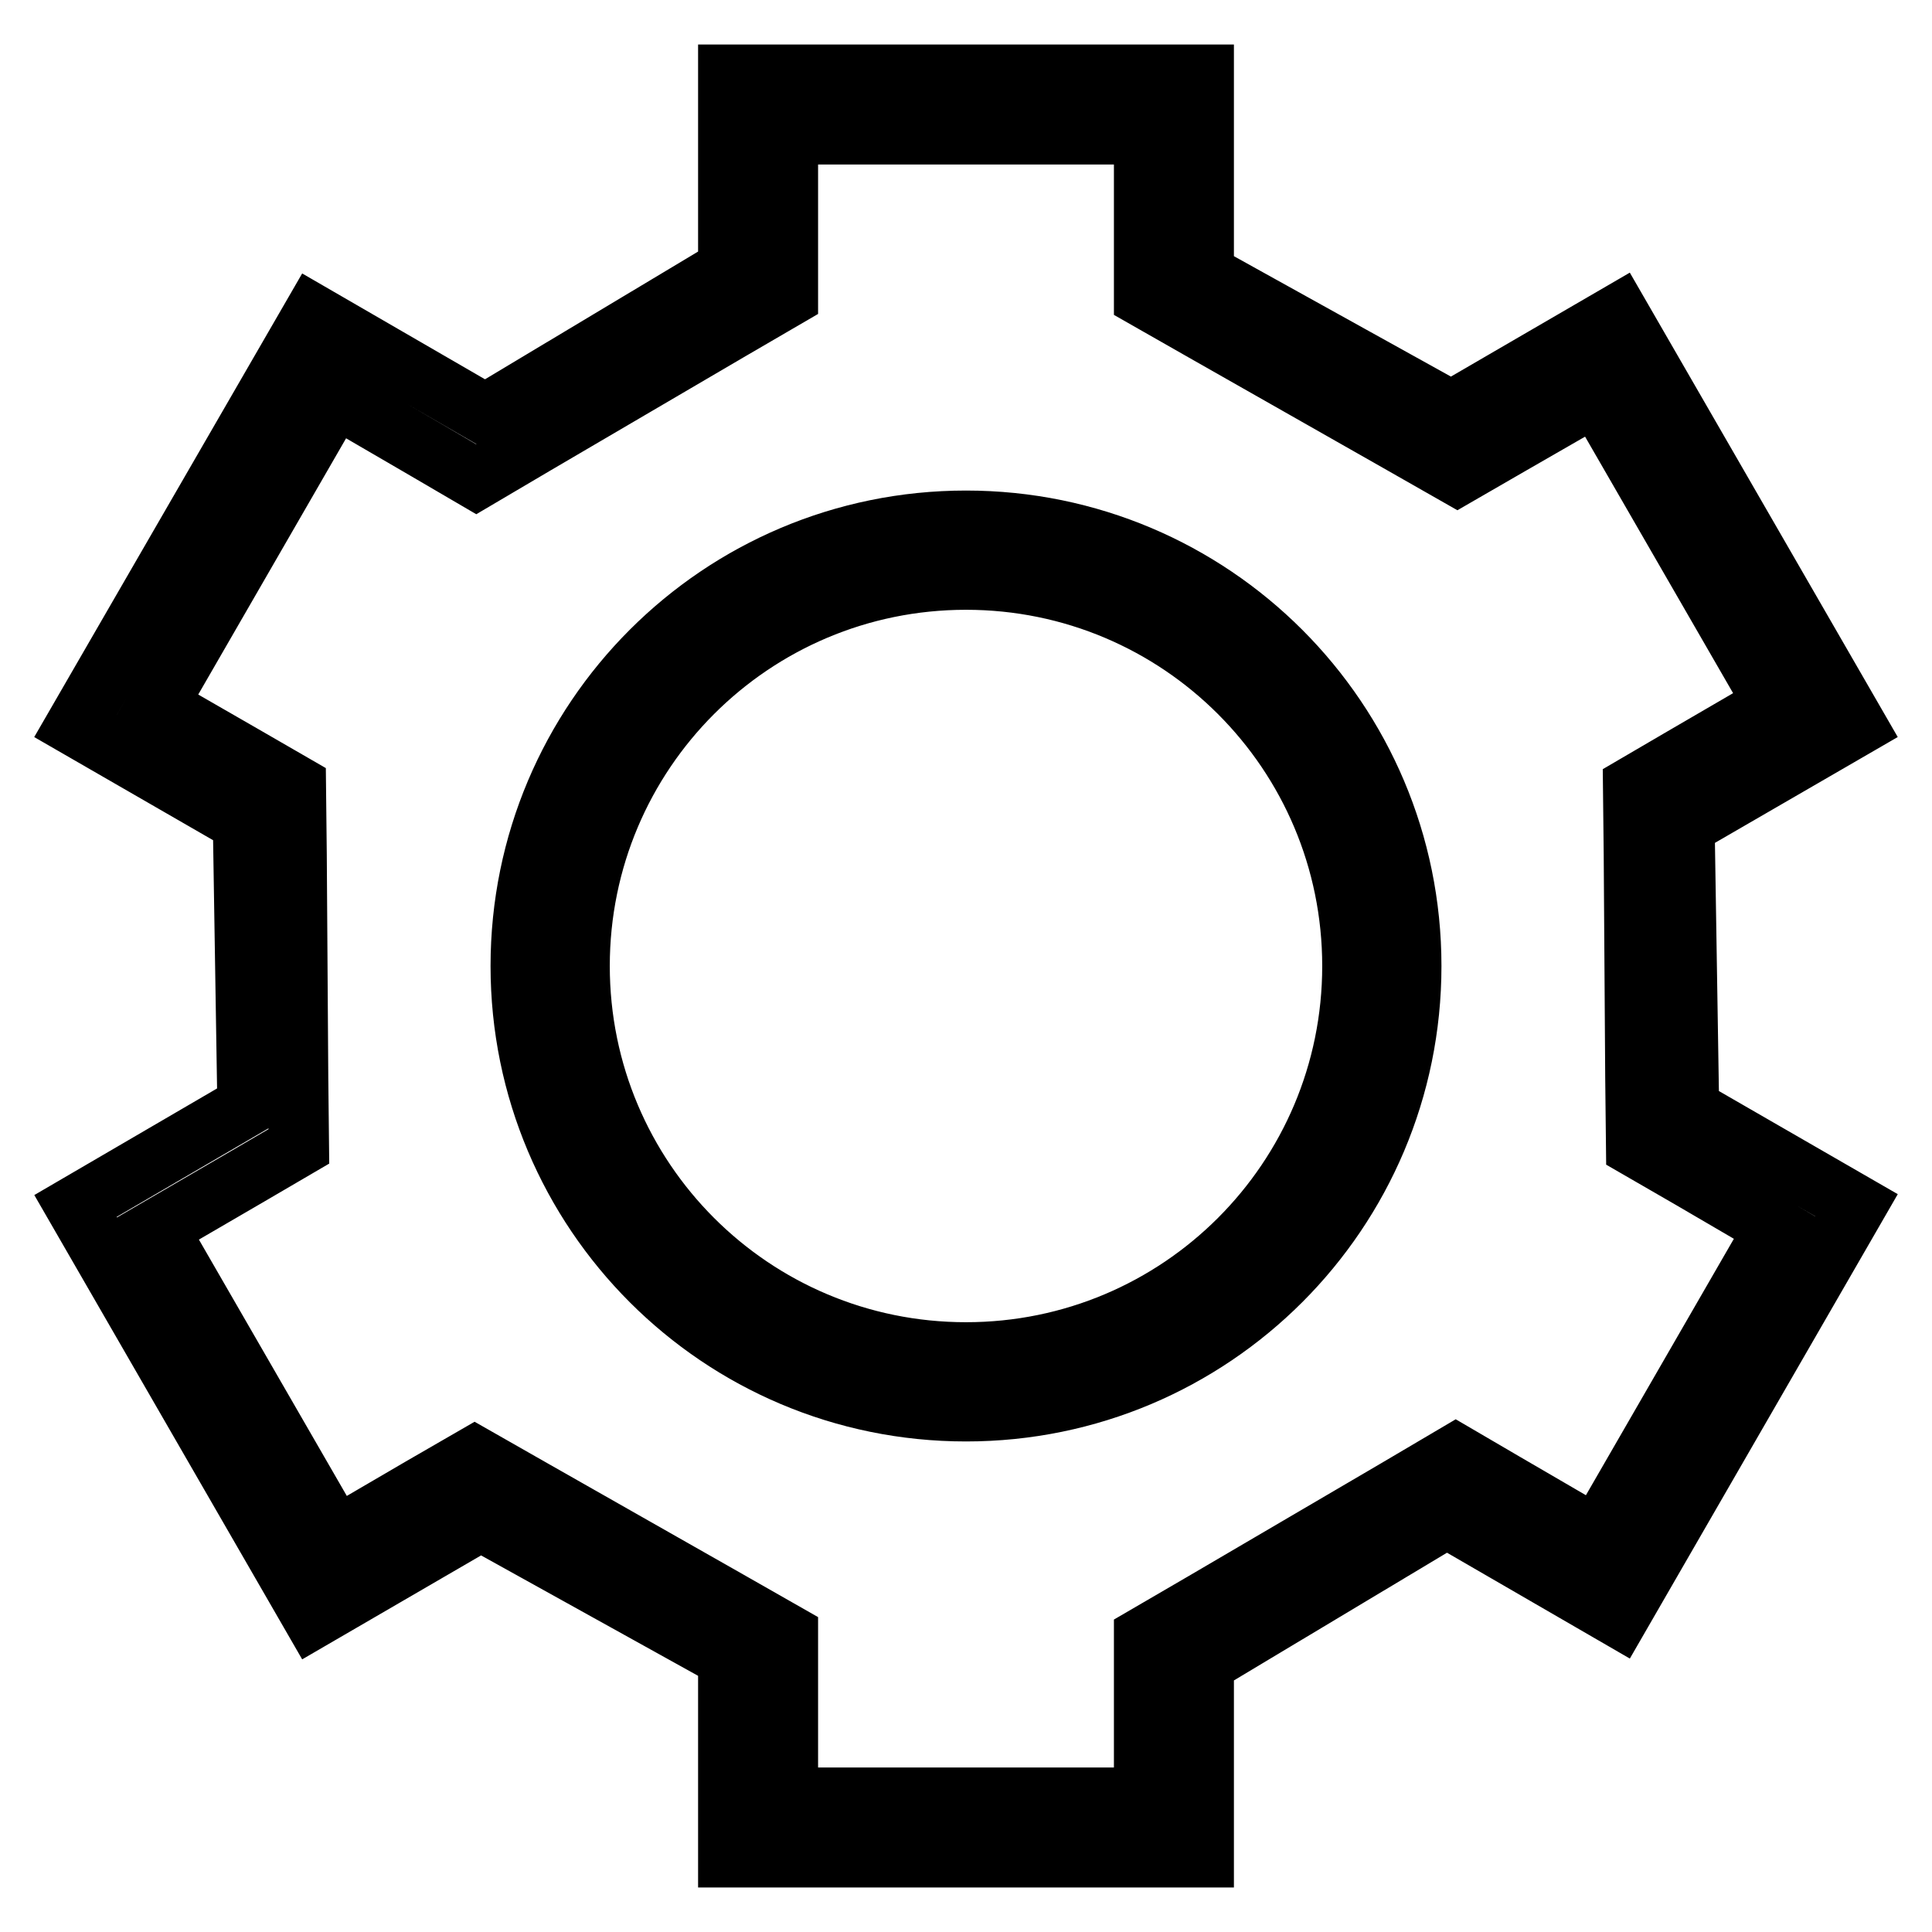 <?xml version="1.0" encoding="utf-8"?>
<!-- Svg Vector Icons : http://www.onlinewebfonts.com/icon -->
<!DOCTYPE svg PUBLIC "-//W3C//DTD SVG 1.1//EN" "http://www.w3.org/Graphics/SVG/1.1/DTD/svg11.dtd">
<svg version="1.1" xmlns="http://www.w3.org/2000/svg" xmlns:xlink="http://www.w3.org/1999/xlink" x="0px" y="0px" viewBox="0 0 256 256" enable-background="new 0 0 256 256" xml:space="preserve">
<g> <path stroke-width="8" fill-opacity="0" stroke="#000000"  d="M128,69c-32.6,0-59,26.4-59,59s26.4,59,59,59s59-26.4,59-59S160.6,69,128,69z M128,179.2 c-28.3,0-51.2-22.9-51.2-51.2c0-28.3,22.9-51.2,51.2-51.2c28.3,0,51.2,22.9,51.2,51.2C179.2,156.3,156.3,179.2,128,179.2z  M223.2,109.4L246,96.2l-31.5-54.6l-22.2,12.9l-32.8-18.2V9.9h-63v25.7L64.3,54.9L41.5,41.7L10,96.2l22.2,12.8l0.6,37.5L10,159.8 l31.5,54.6l22.2-12.9l32.8,18.2v26.4h63v-25.7l32.2-19.3l22.8,13.2l31.5-54.6l-22.2-12.8L223.2,109.4z M235.2,162.7l-23.6,40.9 l-12.2-7.1l-6.5-3.8l-7.8,4.6l-25.6,15l-7.9,4.6v8.2v13.1h-47.2v-14.1v-7.5l-7.9-4.5l-25.7-14.6l-7.9-4.5l-7.1,4.1l-11.3,6.6 l-23.6-40.9l12.2-7.1l6.5-3.8l-0.1-9.1l-0.2-29.6l-0.1-9.1l-7.1-4.1l-11.3-6.5l23.6-40.9l12.2,7.1l6.5,3.8l7.8-4.6l25.6-15l7.9-4.6 v-8.2V17.8h47.2v14.1v7.5l7.9,4.5l25.7,14.6l7.9,4.5l7.1-4.1l11.3-6.5l23.6,40.9l-12.2,7.1l-6.5,3.8l0.1,9.1l0.2,29.6l0.1,9.1 l7.1,4.1L235.2,162.7z"/></g>
</svg>
